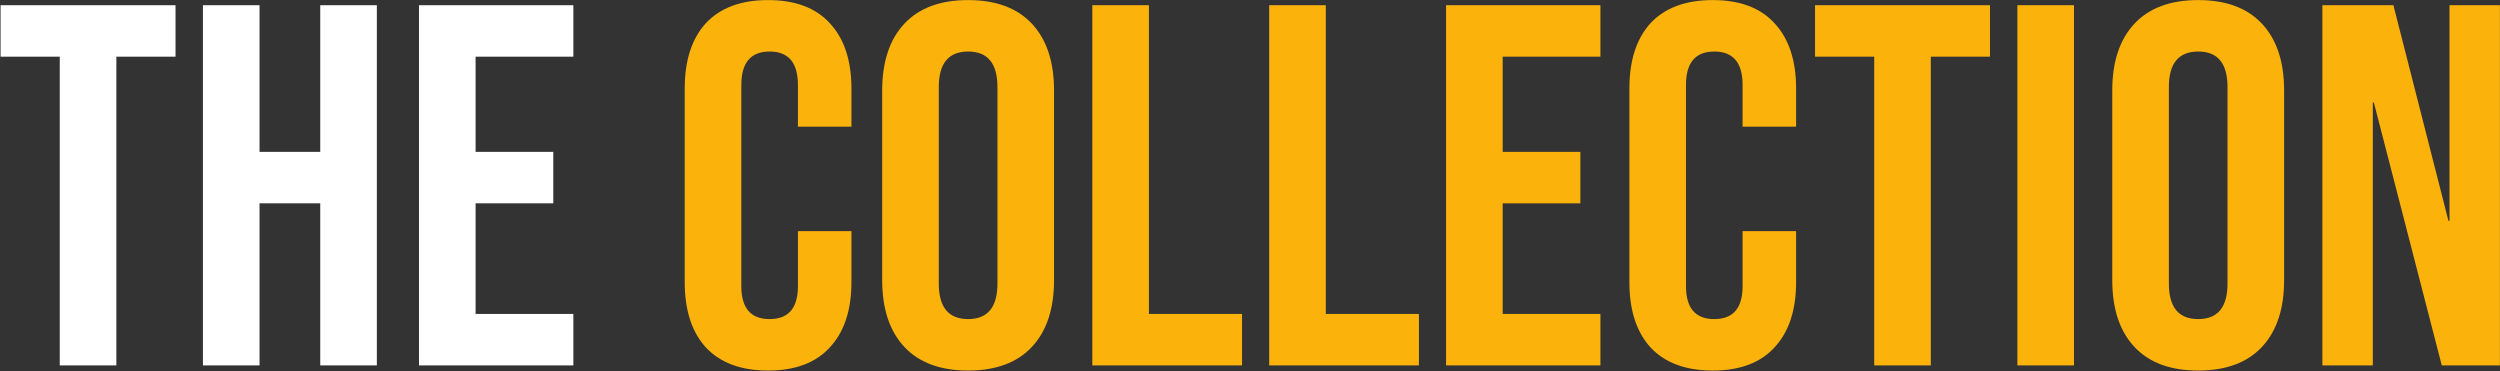 <svg width="1341" height="199" viewBox="0 0 1341 199" fill="none" xmlns="http://www.w3.org/2000/svg">
<rect x="0" y="0" width="1341" height="199" fill="#333333" stroke="none"/>
<path d="M32.052 30.4H0.312V2.8H94.152V30.4H62.412V196H32.052V30.4ZM108.851 2.8H139.211V81.46H171.779V2.8H202.139V196H171.779V109.06H139.211V196H108.851V2.8ZM224.75 2.8H307.55V30.4H255.11V81.46H296.786V109.06H255.11V168.4H307.55V196H224.75V2.8Z" fill="white"/>
<path d="M411.998 198.76C397.462 198.76 386.33 194.62 378.602 186.34C371.058 178.06 367.286 166.376 367.286 151.288V47.512C367.286 32.424 371.058 20.74 378.602 12.46C386.33 4.18 397.462 0.04 411.998 0.04C426.534 0.04 437.574 4.18 445.118 12.46C452.846 20.74 456.71 32.424 456.71 47.512V67.936H428.006V45.58C428.006 33.62 422.946 27.64 412.826 27.64C402.706 27.64 397.646 33.62 397.646 45.58V153.496C397.646 165.272 402.706 171.16 412.826 171.16C422.946 171.16 428.006 165.272 428.006 153.496V123.964H456.71V151.288C456.71 166.376 452.846 178.06 445.118 186.34C437.574 194.62 426.534 198.76 411.998 198.76ZM519.298 198.76C504.394 198.76 492.986 194.528 485.074 186.064C477.162 177.6 473.206 165.64 473.206 150.184V48.616C473.206 33.16 477.162 21.2 485.074 12.736C492.986 4.272 504.394 0.04 519.298 0.04C534.202 0.04 545.61 4.272 553.522 12.736C561.434 21.2 565.39 33.16 565.39 48.616V150.184C565.39 165.64 561.434 177.6 553.522 186.064C545.61 194.528 534.202 198.76 519.298 198.76ZM519.298 171.16C529.786 171.16 535.03 164.812 535.03 152.116V46.684C535.03 33.988 529.786 27.64 519.298 27.64C508.81 27.64 503.566 33.988 503.566 46.684V152.116C503.566 164.812 508.81 171.16 519.298 171.16ZM585.921 2.8H616.281V168.4H666.237V196H585.921V2.8ZM680.796 2.8H711.156V168.4H761.112V196H680.796V2.8ZM775.671 2.8H858.471V30.4H806.031V81.46H847.707V109.06H806.031V168.4H858.471V196H775.671V2.8ZM918.717 198.76C904.181 198.76 893.049 194.62 885.321 186.34C877.777 178.06 874.005 166.376 874.005 151.288V47.512C874.005 32.424 877.777 20.74 885.321 12.46C893.049 4.18 904.181 0.04 918.717 0.04C933.253 0.04 944.293 4.18 951.837 12.46C959.565 20.74 963.429 32.424 963.429 47.512V67.936H934.725V45.58C934.725 33.62 929.665 27.64 919.545 27.64C909.425 27.64 904.365 33.62 904.365 45.58V153.496C904.365 165.272 909.425 171.16 919.545 171.16C929.665 171.16 934.725 165.272 934.725 153.496V123.964H963.429V151.288C963.429 166.376 959.565 178.06 951.837 186.34C944.293 194.62 933.253 198.76 918.717 198.76ZM1005.33 30.4H973.589V2.8H1067.43V30.4H1035.69V196H1005.33V30.4ZM1082.13 2.8H1112.49V196H1082.13V2.8ZM1179.11 198.76C1164.21 198.76 1152.8 194.528 1144.89 186.064C1136.97 177.6 1133.02 165.64 1133.02 150.184V48.616C1133.02 33.16 1136.97 21.2 1144.89 12.736C1152.8 4.272 1164.21 0.04 1179.11 0.04C1194.01 0.04 1205.42 4.272 1213.33 12.736C1221.25 21.2 1225.2 33.16 1225.2 48.616V150.184C1225.2 165.64 1221.25 177.6 1213.33 186.064C1205.42 194.528 1194.01 198.76 1179.11 198.76ZM1179.11 171.16C1189.6 171.16 1194.84 164.812 1194.84 152.116V46.684C1194.84 33.988 1189.6 27.64 1179.11 27.64C1168.62 27.64 1163.38 33.988 1163.38 46.684V152.116C1163.38 164.812 1168.62 171.16 1179.11 171.16ZM1245.73 2.8H1283.82L1313.35 118.444H1313.91V2.8H1340.95V196H1309.77L1273.33 54.964H1272.78V196H1245.73V2.8Z" fill="#FBB30B"/>
</svg>
